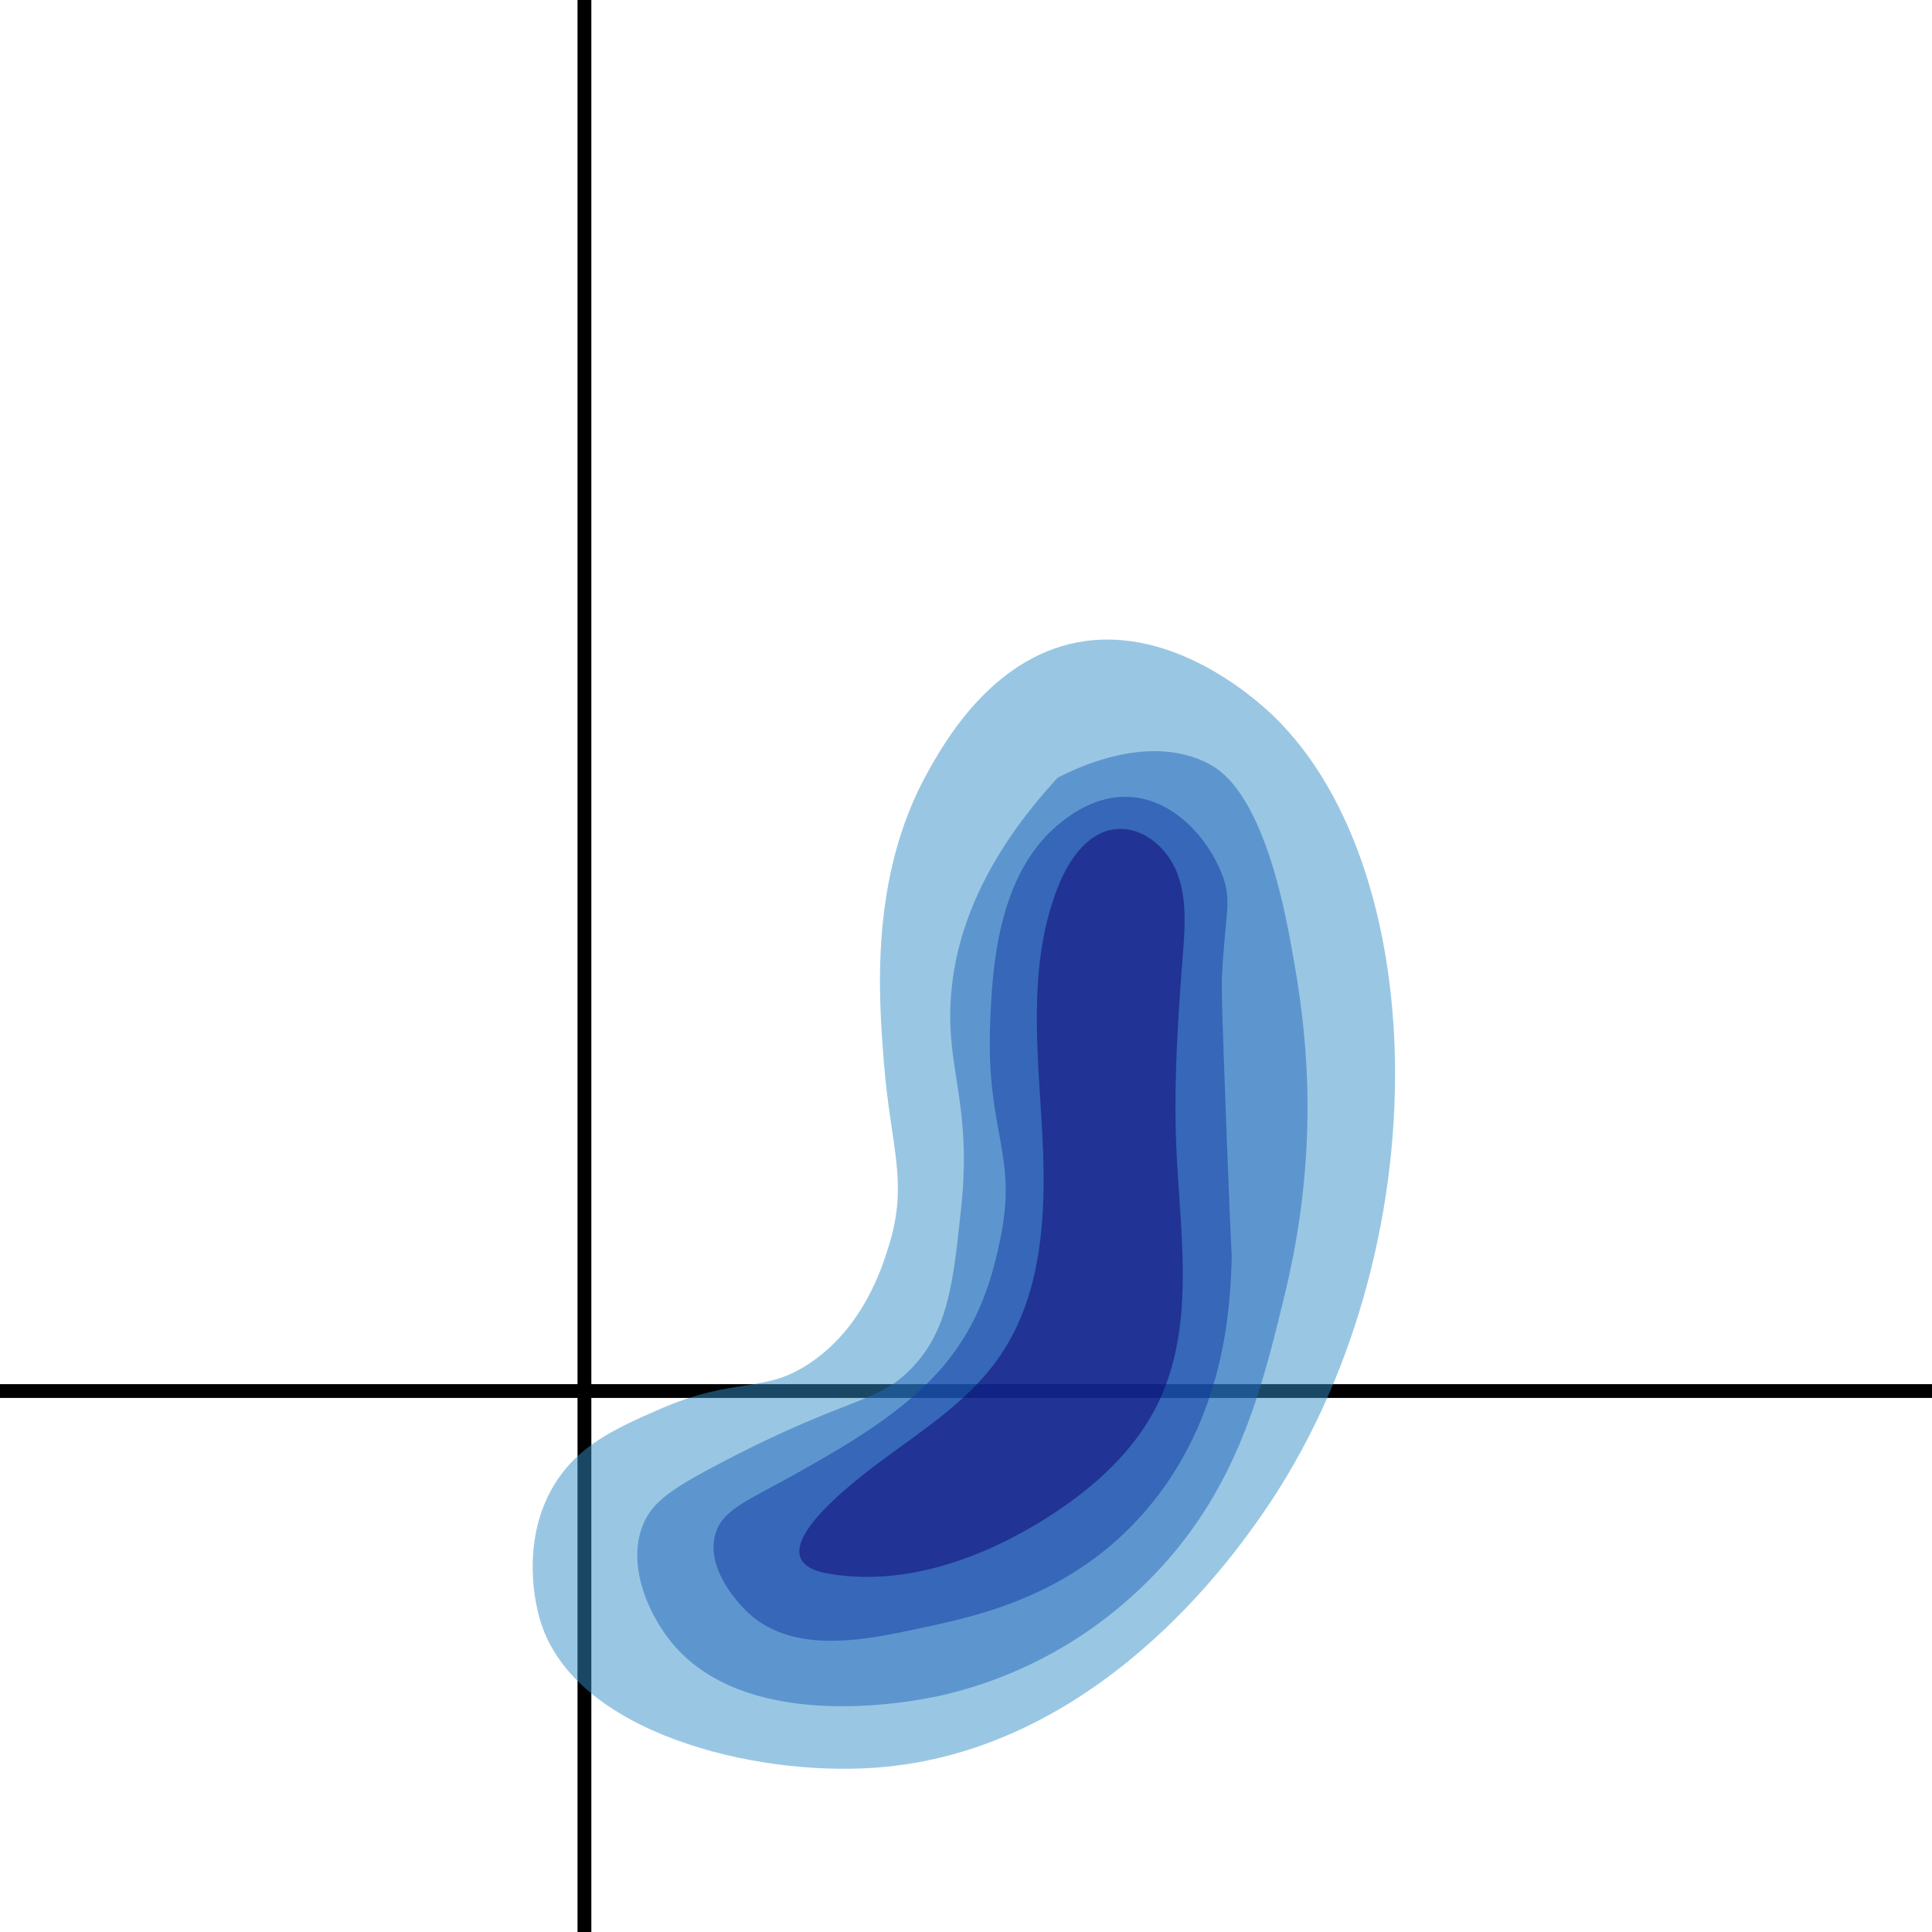 <svg xmlns="http://www.w3.org/2000/svg" viewBox="0 0 400 400"><defs><style>.cls-1,.cls-2{fill:none;stroke:#000;stroke-miterlimit:10;}.cls-1{stroke-width:2.86px;}.cls-2{stroke-width:2.85px;}.cls-3{fill:#3490c8;}.cls-3,.cls-4,.cls-5,.cls-6{opacity:0.5;}.cls-4{fill:#2367bd;}.cls-5{fill:#1039a2;}.cls-6{fill:#0d0073;}</style></defs><title>HLA-DRxCD64</title><g id="Layer_2" data-name="Layer 2"><g id="Layer_1-2" data-name="Layer 1"><line class="cls-1" x1="121" x2="121" y2="400"/><line class="cls-2" y1="288" x2="400" y2="288"/><path class="cls-3" d="M223,133c-17.88,3.45-27.63,20.94-31,27-12,21.63-10.08,46.41-9,60,1.4,17.63,5.15,24.68,1,38-1.4,4.48-5.14,16.51-16,24-10,6.88-15.4,2.66-32,10-8.18,3.61-16,7.06-21,15-6.45,10.17-5.05,22.59-3,29,7.25,22.61,43.63,31.75,69,30,45.77-3.15,74-43.5,80-52,38.64-55.14,35.87-139.24-1-169C256.45,142.14,240.86,129.56,223,133Z"/><path class="cls-4" d="M219,161c-16.51,17.9-21,33.3-22,44-1.55,15.94,4.33,22.94,2,45-1.65,15.57-2.66,25.13-10,33-7.2,7.71-13.08,5.88-40,20-10.24,5.37-14.14,8.13-16,13-3.19,8.36,1.38,18.32,6,24,15.9,19.53,51.5,12,56,11a88.19,88.19,0,0,0,42-23c18.94-18.46,24.12-39.87,29-60,8.21-33.89,3.76-59.28,1-74-5.45-29.11-13.73-34.35-17-36C238,151.93,223.61,158.63,219,161Z"/><path class="cls-5" d="M220,170c-13.52,10.37-14.56,30.49-15,42-.87,22.68,5.9,27,2,45-1.21,5.59-3.37,15.57-11,25-8.25,10.19-21,17.35-31,23-10.3,5.8-15.69,7.56-17,13-1.85,7.7,6.27,15.33,7,16,9.67,8.86,25,5.36,36,3,11.54-2.47,30.89-6.61,46-24,16.84-19.38,17.67-42.82,18-52,.06-1.7-.05.11-1-25-.77-20.53-1.16-30.87-1-34,.65-13.05,2.17-15.35,0-21-2.74-7.13-9.74-15.42-19-16C227.22,164.58,222,168.45,220,170Z"/><path class="cls-6" d="M229.26,172c-4.67,1.43-7.93,6.18-9.88,10.82-6.47,15.46-4.71,32.93-3.71,49.65s.76,34.75-8.8,48.51c-6.51,9.36-16.38,15.42-25.32,22.17-5.05,3.82-26.11,19.77-10.22,22.61,15.1,2.7,30.65-2.57,43.78-10.51C225.39,309,234.92,300.83,240,290c7.49-16,4.33-34.55,3.56-52.16-.59-13.37.3-26.76,1.33-40.1.44-5.66.87-11.54-1.13-16.86s-7.22-9.88-12.85-9.18A9.84,9.84,0,0,0,229.26,172Z"/></g></g></svg>